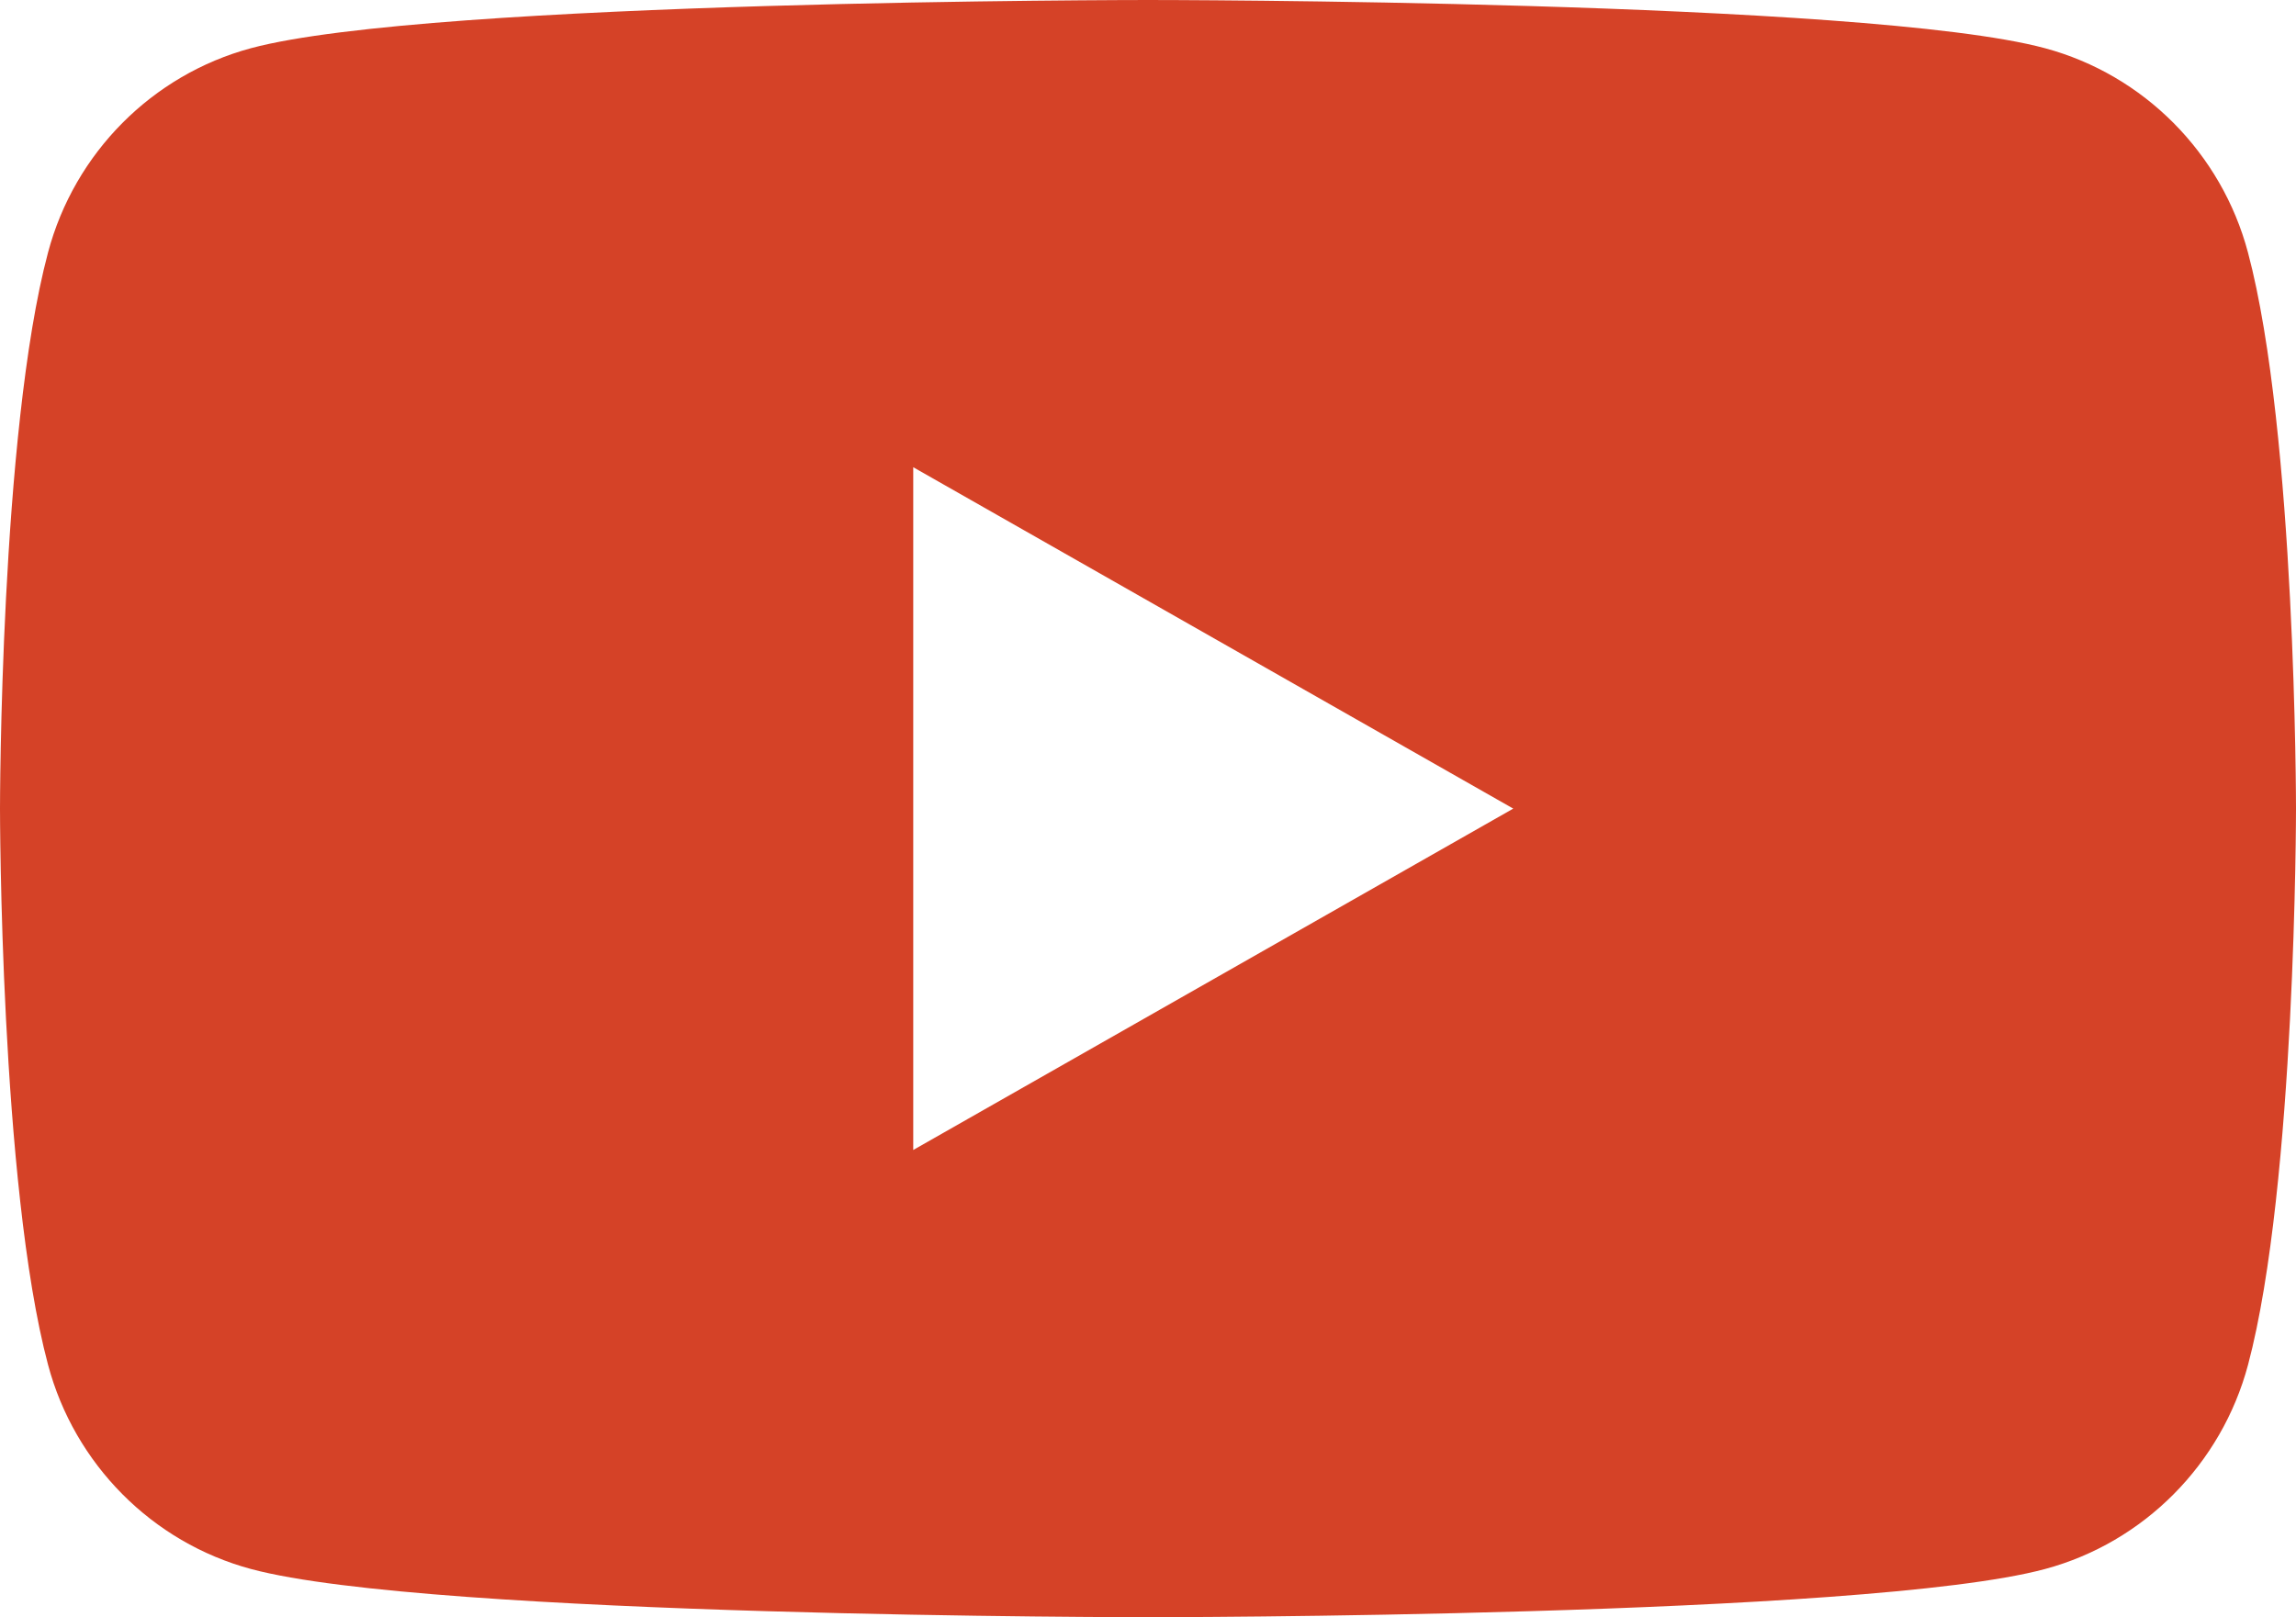 <?xml version="1.0" encoding="UTF-8"?>
<svg id="Capa_1" data-name="Capa 1" xmlns="http://www.w3.org/2000/svg" viewBox="0 0 512 360.7">
  <defs>
    <style>
      .cls-1 {
        
        stroke-width: 0px;
      }
      </style>
  </defs>
  <path style="fill: #d54227;" class="cls-1" d="M501.29,56.32c-5.89-22.17-23.23-39.64-45.27-45.57C416.11,0,256,0,256,0c0,0-160.11,0-200.04,10.75-22.02,5.93-39.36,23.38-45.25,45.57C0,96.51,0,180.35,0,180.35c0,0,0,83.84,10.71,124.03,5.89,22.17,23.23,39.64,45.27,45.57,39.91,10.75,200.02,10.75,200.02,10.75,0,0,160.11,0,200.04-10.75,22.02-5.93,39.36-23.38,45.27-45.57,10.69-40.19,10.69-124.03,10.69-124.03,0,0,0-83.84-10.71-124.03ZM203.65,256.49V104.21l133.8,76.14-133.8,76.14Z"/>
</svg>